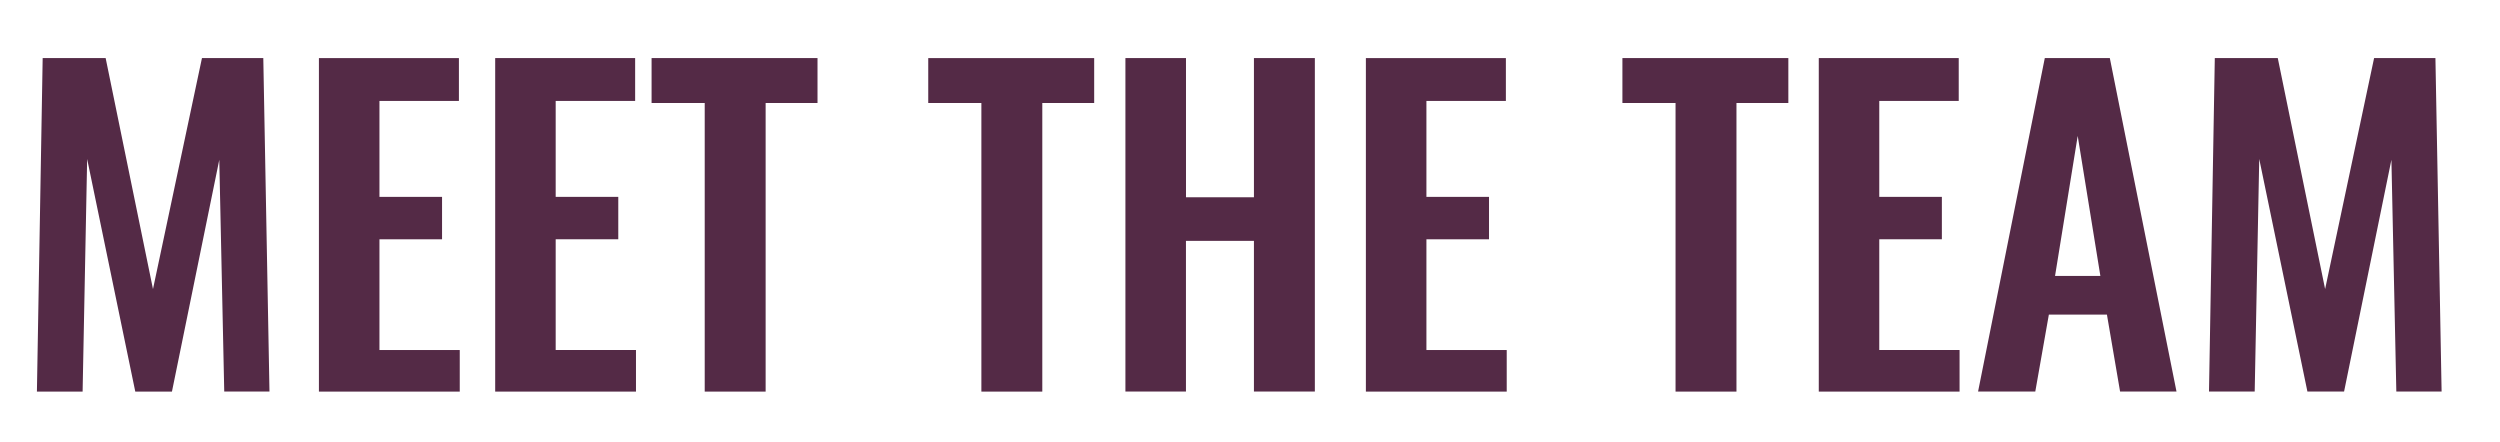 <?xml version="1.0" encoding="utf-8"?>
<!-- Generator: Adobe Illustrator 26.0.3, SVG Export Plug-In . SVG Version: 6.00 Build 0)  -->
<svg version="1.1" id="Layer_1" xmlns="http://www.w3.org/2000/svg" xmlns:xlink="http://www.w3.org/1999/xlink" x="0px" y="0px"
	 viewBox="0 0 594.67 105.04" style="enable-background:new 0 0 594.67 105.04;" xml:space="preserve">
<style type="text/css">
	.st0{fill:#542A46;}
</style>
<g>
	<path class="st0" d="M10.15,13.82h14.98l11.26,54.94l11.65-54.94h14.59l1.47,79.32H53.34l-1.18-55.13L40.9,93.15h-8.72L20.73,37.82
		l-1.08,55.33H8.78L10.15,13.82z"/>
	<path class="st0" d="M75.86,13.82h33.3v10.19h-18.9v22.82h14.89v10.09H90.26v26.34h19.1v9.89H75.86V13.82z"/>
	<path class="st0" d="M117.78,13.82h33.3v10.19h-18.9v22.82h14.89v10.09h-14.89v26.34h19.1v9.89h-33.49V13.82z"/>
	<path class="st0" d="M167.62,24.5h-12.63V13.82h39.47V24.5h-12.34v68.65h-14.49V24.5z"/>
	<path class="st0" d="M233.43,24.5H220.8V13.82h39.47V24.5h-12.34v68.65h-14.49V24.5z"/>
	<path class="st0" d="M267.71,13.82h14.4v33.1h16.16v-33.1h14.49v79.32h-14.49V57.3H282.1v35.84h-14.4V13.82z"/>
	<path class="st0" d="M324.9,13.82h33.3v10.19h-18.9v22.82h14.89v10.09H339.3v26.34h19.1v9.89H324.9V13.82z"/>
	<path class="st0" d="M398.55,24.5h-12.63V13.82h39.47V24.5h-12.34v68.65h-14.49V24.5z"/>
	<path class="st0" d="M432.62,13.82h33.3v10.19h-18.9v22.82h14.89v10.09h-14.89v26.34h19.1v9.89h-33.49V13.82z"/>
	<path class="st0" d="M486.39,13.82h15.47l15.86,79.32h-13.42l-3.13-18.31h-13.81l-3.23,18.31h-13.61L486.39,13.82z M499.61,65.63
		l-5.39-33.3l-5.39,33.3H499.61z"/>
	<path class="st0" d="M526.83,13.82h14.98l11.26,54.94l11.65-54.94h14.59l1.47,79.32h-10.77l-1.17-55.13l-11.26,55.13h-8.72
		l-11.46-55.33l-1.08,55.33h-10.87L526.83,13.82z"/>
</g>
</svg>
